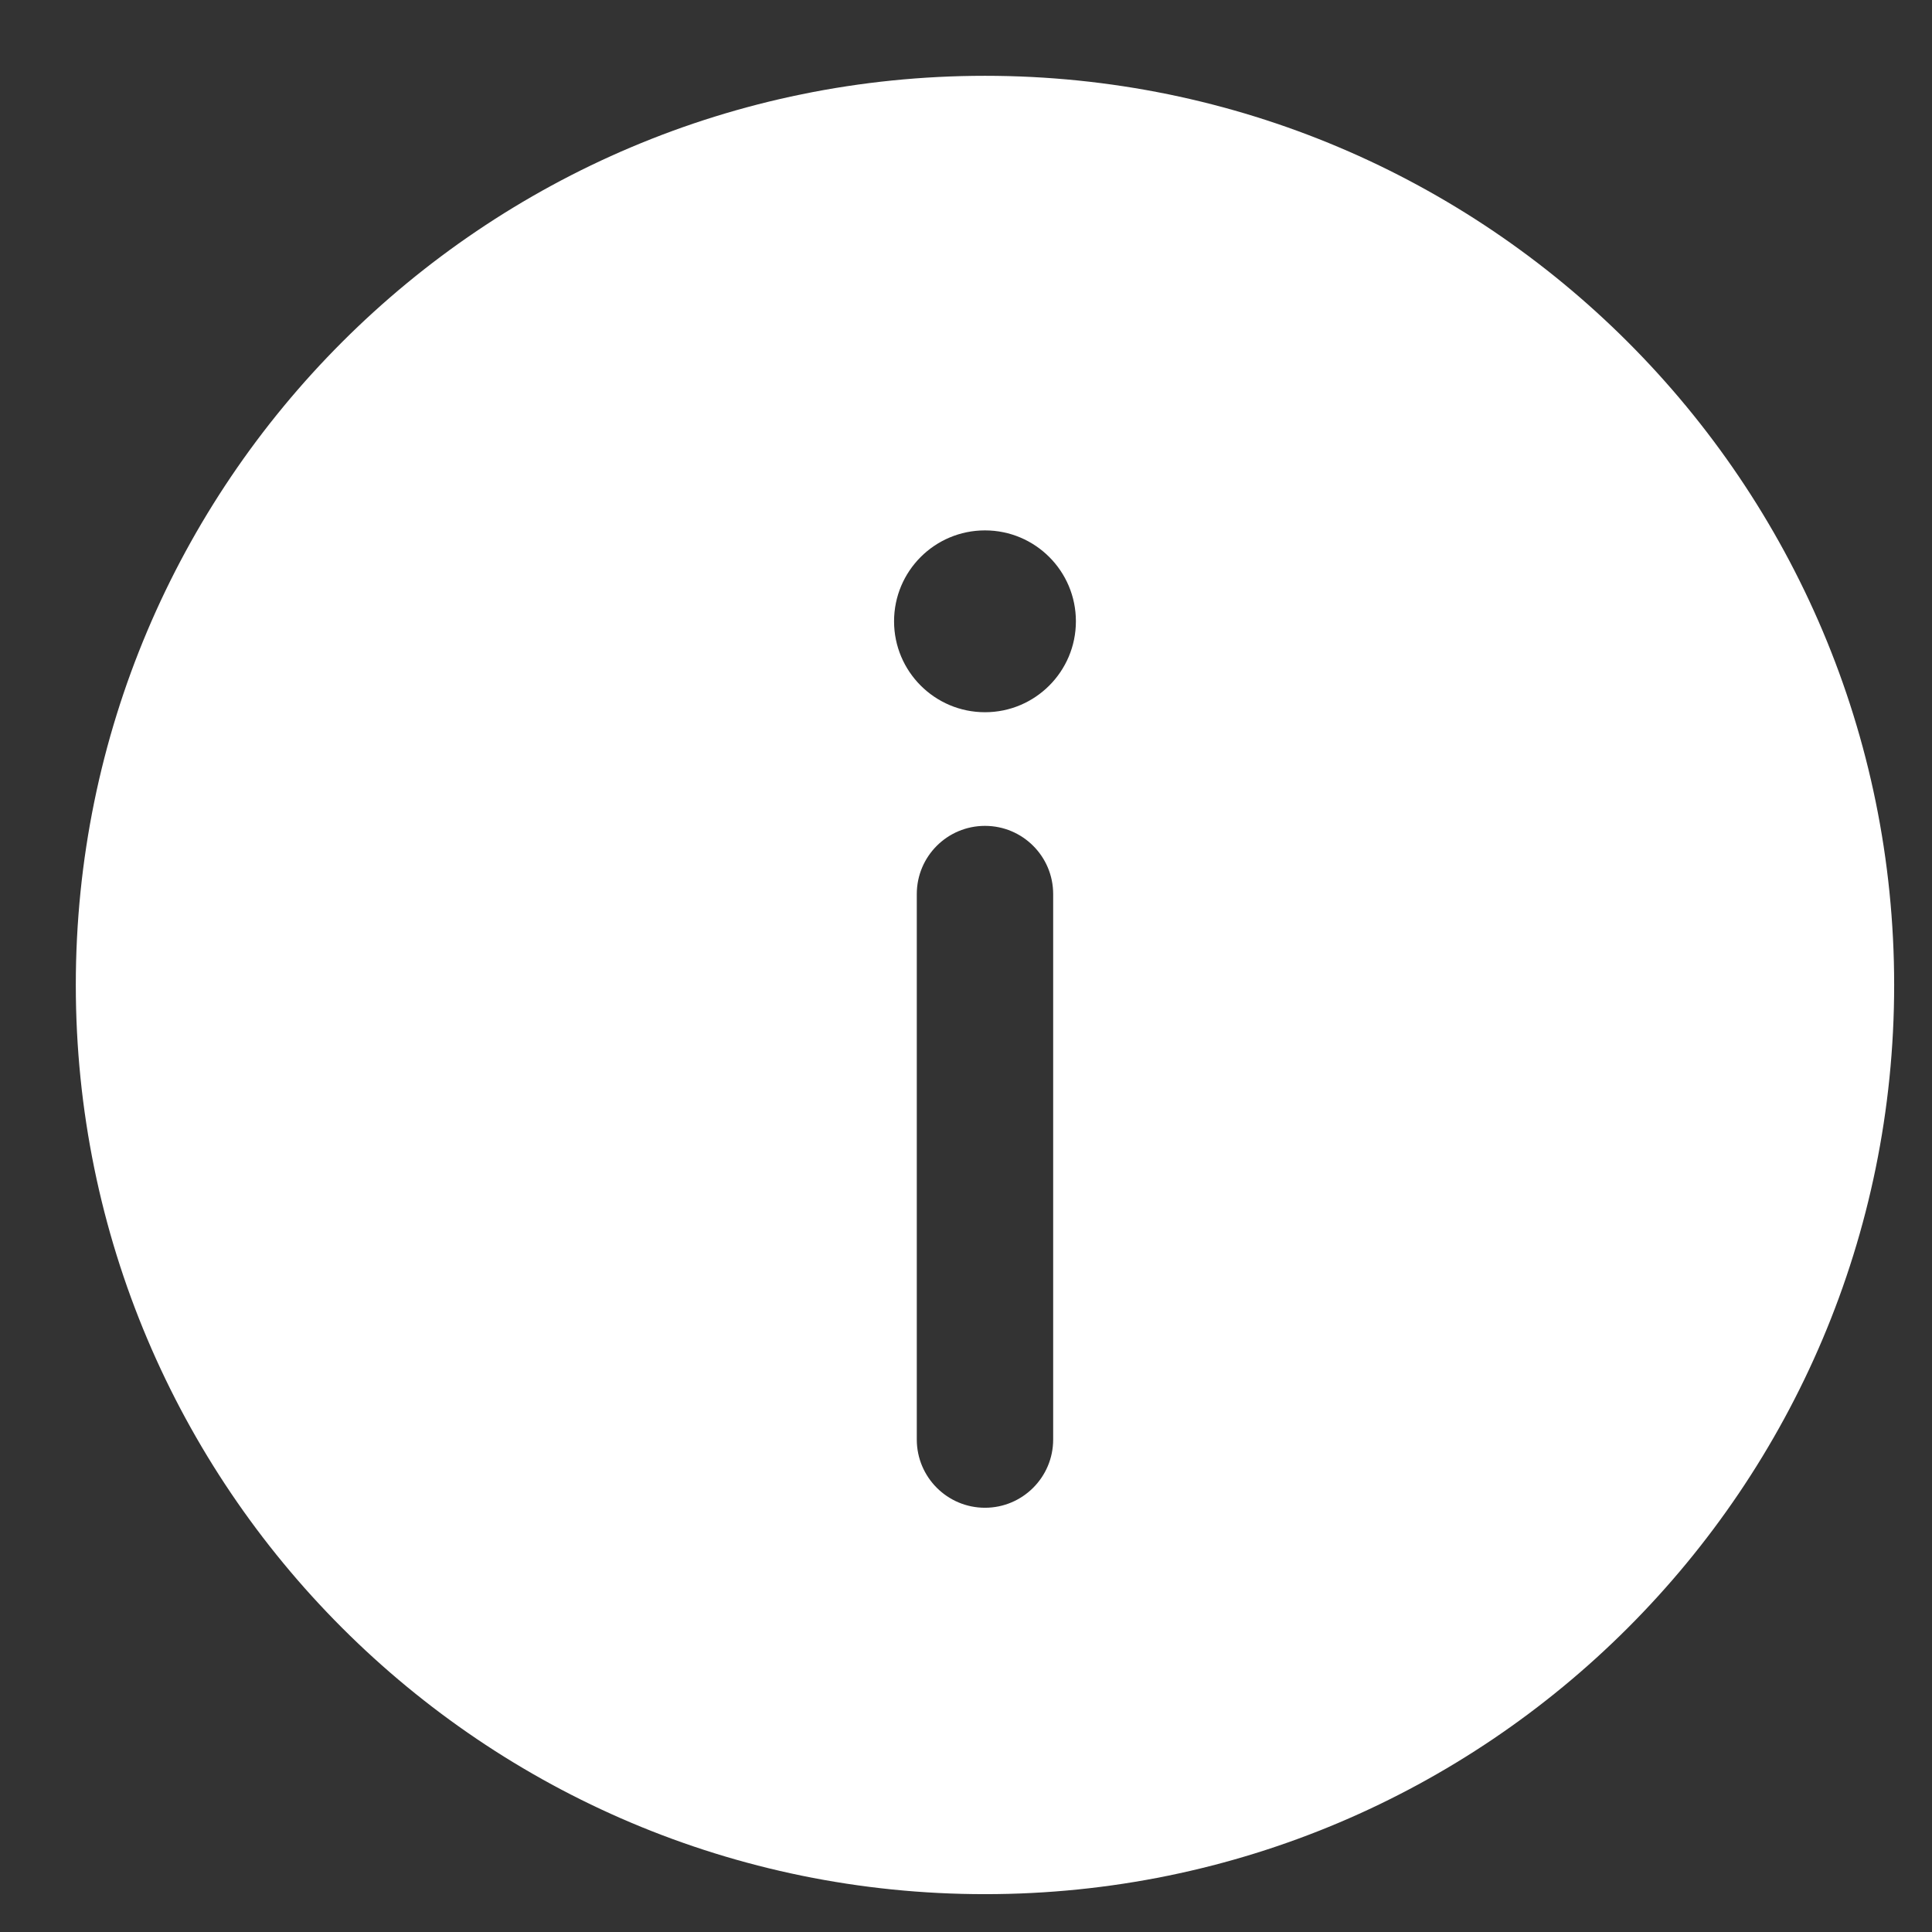 <svg width="17" height="17" viewBox="0 0 17 17" fill="none" xmlns="http://www.w3.org/2000/svg">
<rect x="0" y="0" width="17" height="17" fill="#333333" stroke="none"/>
<path fill-rule="evenodd" clip-rule="evenodd" d="M16.667 8.667C16.667 13.085 13.085 16.667 8.667 16.667C4.249 16.667 0.667 13.085 0.667 8.667C0.667 4.248 4.249 0.667 8.667 0.667C13.085 0.667 16.667 4.248 16.667 8.667ZM8.667 13.267C8.998 13.267 9.267 12.998 9.267 12.667V7.867C9.267 7.535 8.998 7.267 8.667 7.267C8.336 7.267 8.067 7.535 8.067 7.867V12.667C8.067 12.998 8.336 13.267 8.667 13.267ZM8.667 4.667C9.109 4.667 9.467 5.025 9.467 5.467C9.467 5.908 9.109 6.267 8.667 6.267C8.225 6.267 7.867 5.908 7.867 5.467C7.867 5.025 8.225 4.667 8.667 4.667Z" fill="white"/>
</svg>
